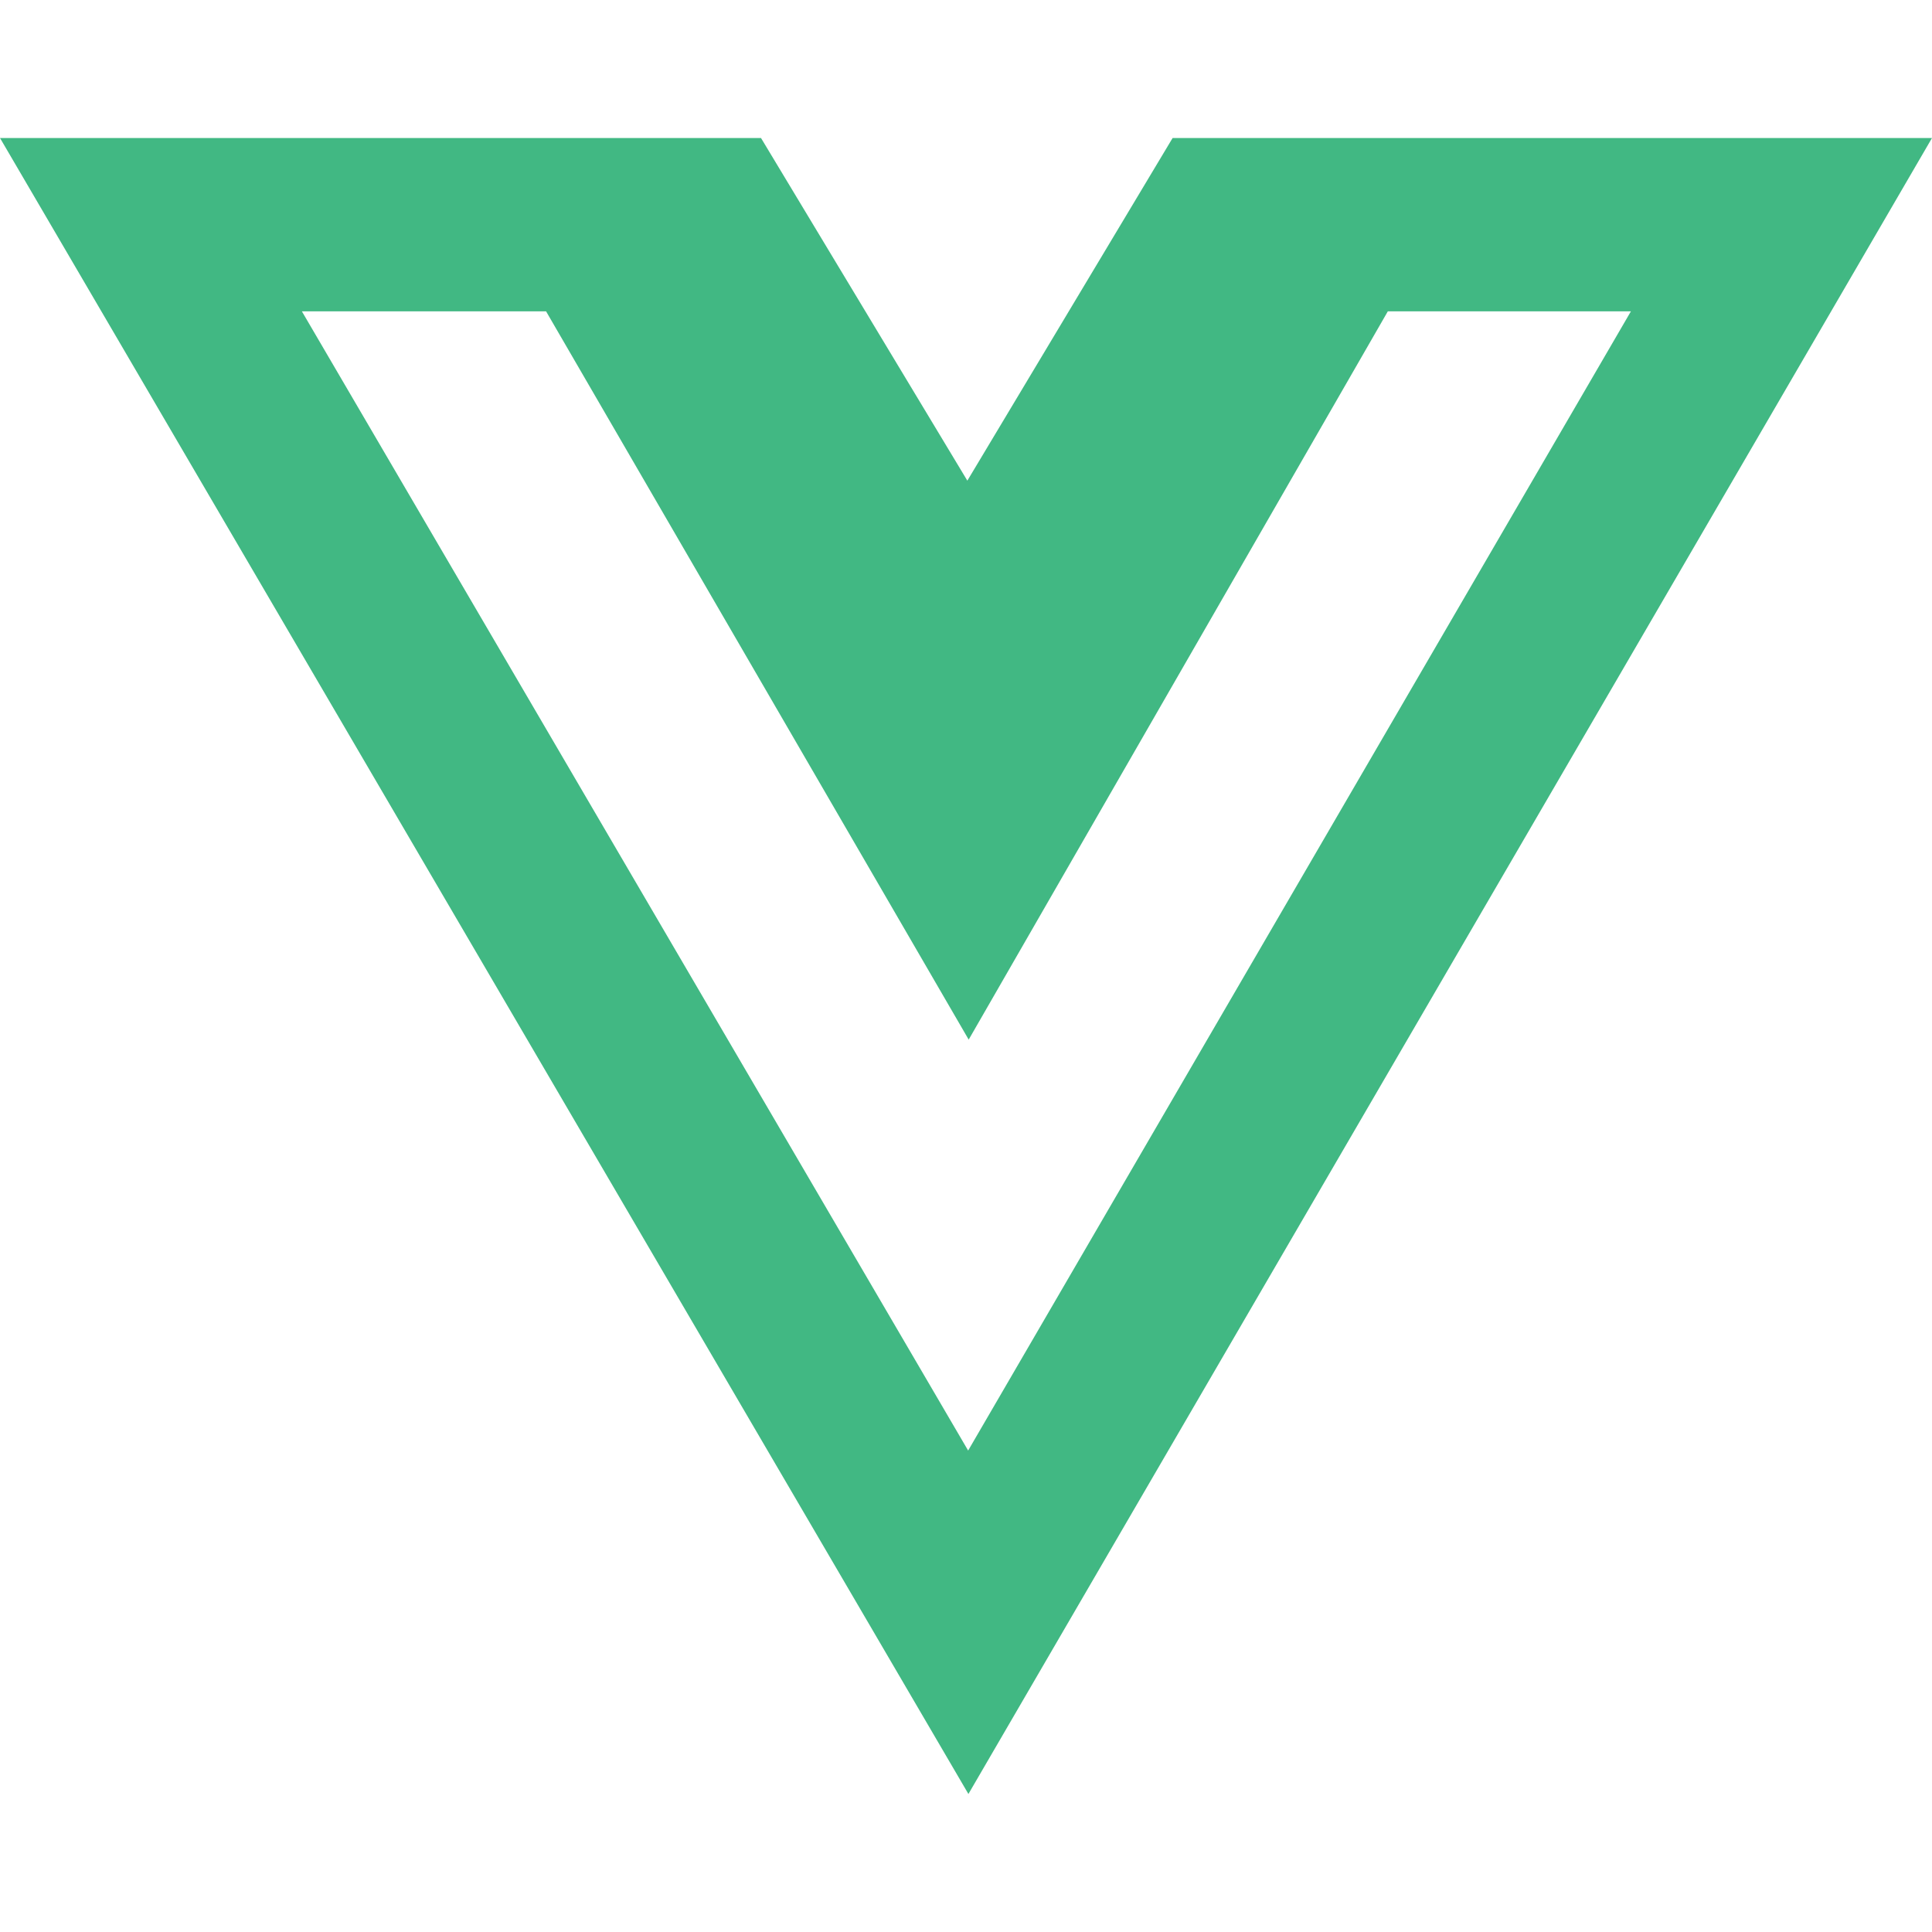 <svg width="56" height="56" viewBox="0 0 56 56" fill="none" xmlns="http://www.w3.org/2000/svg">
<path d="M33.989 4L28.039 13.932L22.058 4H0L28.07 52L56 4H33.989ZM28.062 42.045L8.75 9.024H15.828L28.078 30.134L40.227 9.024H47.273L28.062 42.045Z" fill="#41B883"/>
</svg>
